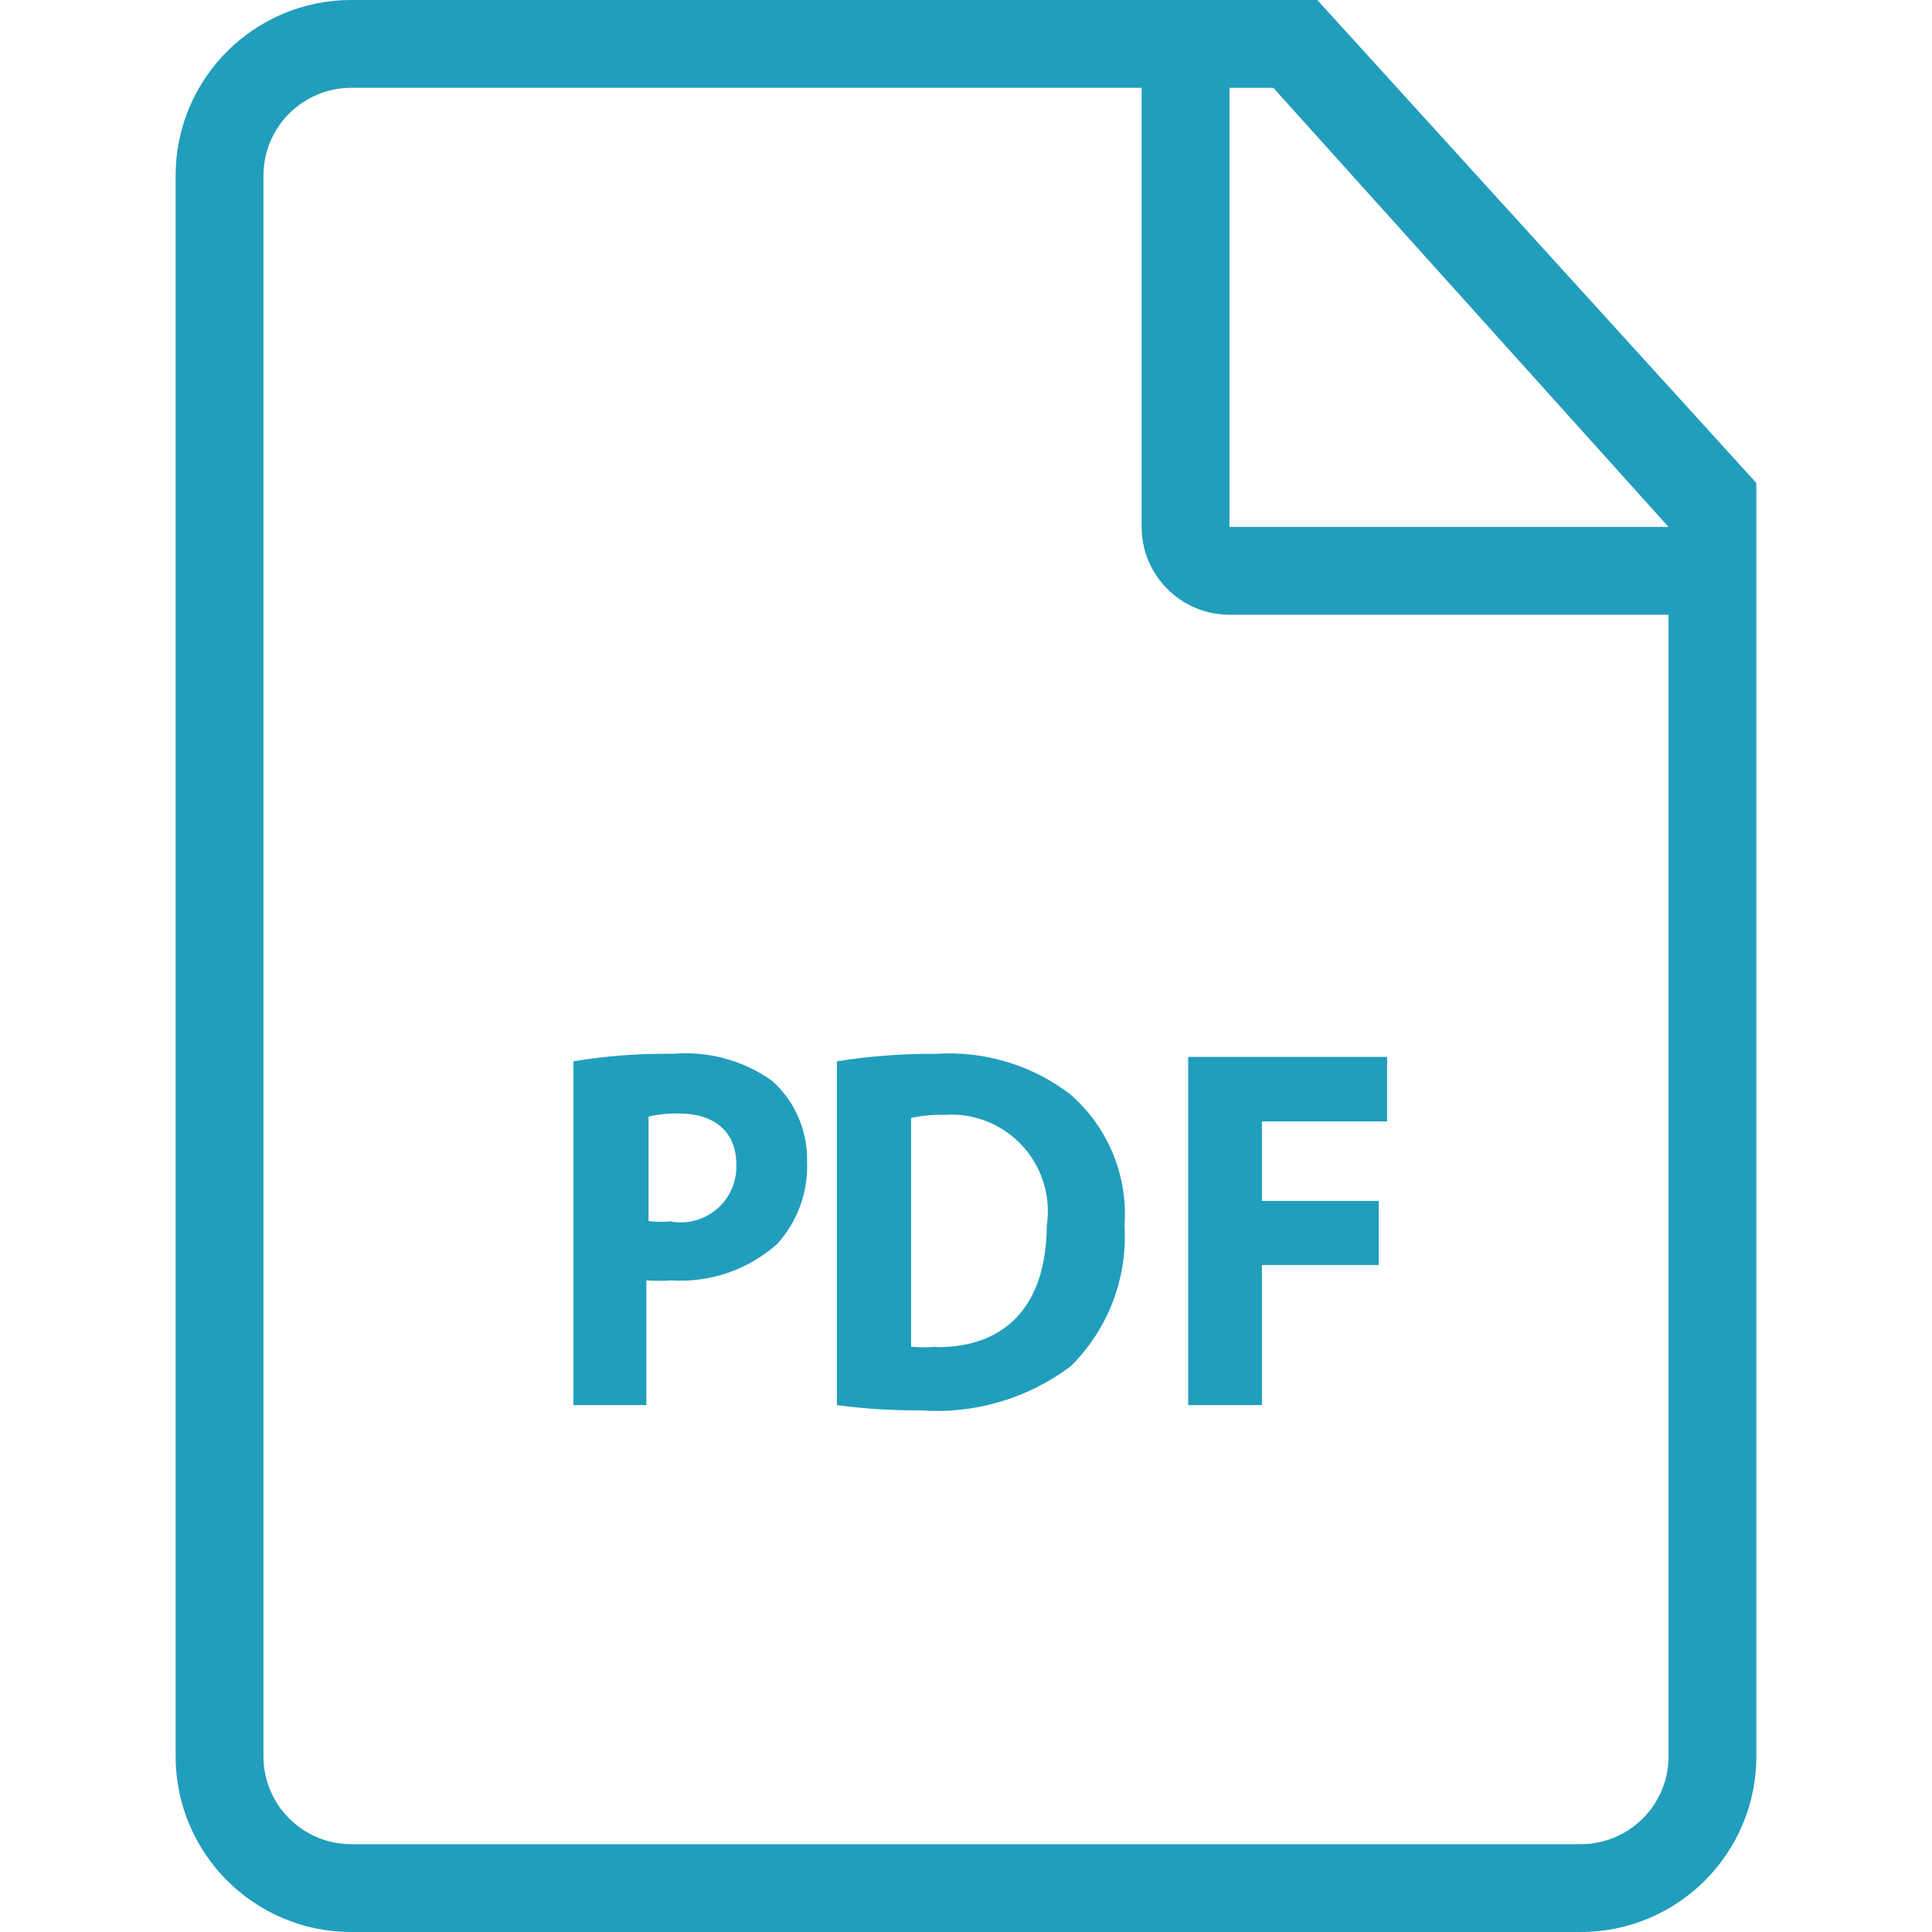 <?xml version="1.0" encoding="UTF-8"?> <svg xmlns="http://www.w3.org/2000/svg" xmlns:xlink="http://www.w3.org/1999/xlink" xmlns:svgjs="http://svgjs.com/svgjs" width="512" height="512" x="0" y="0" viewBox="0 0 512 512" style="enable-background:new 0 0 512 512" xml:space="preserve" class=""> <g> <g xmlns="http://www.w3.org/2000/svg"> <g> <g> <path d="M204.684,286.487c-7.625-5.464-16.952-8.023-26.298-7.215c-8.846-0.128-17.686,0.534-26.415,1.978v91.113h19.316v-33.047 c2.208,0.158,4.425,0.158,6.633,0c10.264,0.666,20.367-2.813,28.044-9.658c5.414-5.966,8.258-13.827,7.913-21.876 C214.06,299.684,210.703,291.908,204.684,286.487z M180.949,323.938c-1.053,0.041-2.108-0.031-3.146-0.214l0.582-0.116 c-2.165,0.254-4.352,0.254-6.516,0v-27.695c2.63-0.617,5.329-0.891,8.029-0.815c9.775,0,15.244,5.12,15.244,13.498 C195.459,316.752,189.105,323.621,180.949,323.938z" fill="#219ebc" data-original="#000000"></path> <path d="M349.091,0h-256C67.385,0,46.545,20.839,46.545,46.545v418.909c0,25.706,20.839,46.545,46.545,46.545h325.818 c25.706,0,46.545-20.839,46.545-46.545V128L349.091,0z M442.182,465.455c0,12.853-10.42,23.273-23.273,23.273H93.091 c-12.853,0-23.273-10.42-23.273-23.273V46.545c0-12.853,10.42-23.273,23.273-23.273h209.455v116.364 c0,12.853,10.419,23.273,23.273,23.273h116.364V465.455z M325.818,139.636V23.273h11.636l104.727,116.364H325.818z" fill="#219ebc" data-original="#000000"></path> <path d="M283.462,289.862c-10.103-7.643-22.616-11.401-35.258-10.589c-8.844-0.062-17.678,0.6-26.415,1.978v91.113 c7.328,0.98,14.716,1.446,22.109,1.396c14.235,1.053,28.371-3.08,39.796-11.636c9.946-9.797,15.165-23.418,14.313-37.353 C298.967,311.487,293.57,298.534,283.462,289.862z M277.411,324.771c-0.116,21.993-11.636,32.349-29.207,32.233v-0.116 c-2.244,0.224-4.505,0.224-6.749,0v-60.625c2.906-0.614,5.874-0.887,8.844-0.815c14.104-0.991,26.34,9.639,27.331,23.743 C277.76,321.053,277.687,322.924,277.411,324.771z" fill="#219ebc" data-original="#000000"></path> <polygon points="314.88,372.364 334.429,372.364 334.429,335.244 365.382,335.244 365.382,318.255 334.429,318.255 334.429,297.193 367.593,297.193 367.593,280.087 314.88,280.087 " fill="#219ebc" data-original="#000000"></polygon> </g> </g> </g> <g xmlns="http://www.w3.org/2000/svg"> </g> <g xmlns="http://www.w3.org/2000/svg"> </g> <g xmlns="http://www.w3.org/2000/svg"> </g> <g xmlns="http://www.w3.org/2000/svg"> </g> <g xmlns="http://www.w3.org/2000/svg"> </g> <g xmlns="http://www.w3.org/2000/svg"> </g> <g xmlns="http://www.w3.org/2000/svg"> </g> <g xmlns="http://www.w3.org/2000/svg"> </g> <g xmlns="http://www.w3.org/2000/svg"> </g> <g xmlns="http://www.w3.org/2000/svg"> </g> <g xmlns="http://www.w3.org/2000/svg"> </g> <g xmlns="http://www.w3.org/2000/svg"> </g> <g xmlns="http://www.w3.org/2000/svg"> </g> <g xmlns="http://www.w3.org/2000/svg"> </g> <g xmlns="http://www.w3.org/2000/svg"> </g> </g> </svg> 
